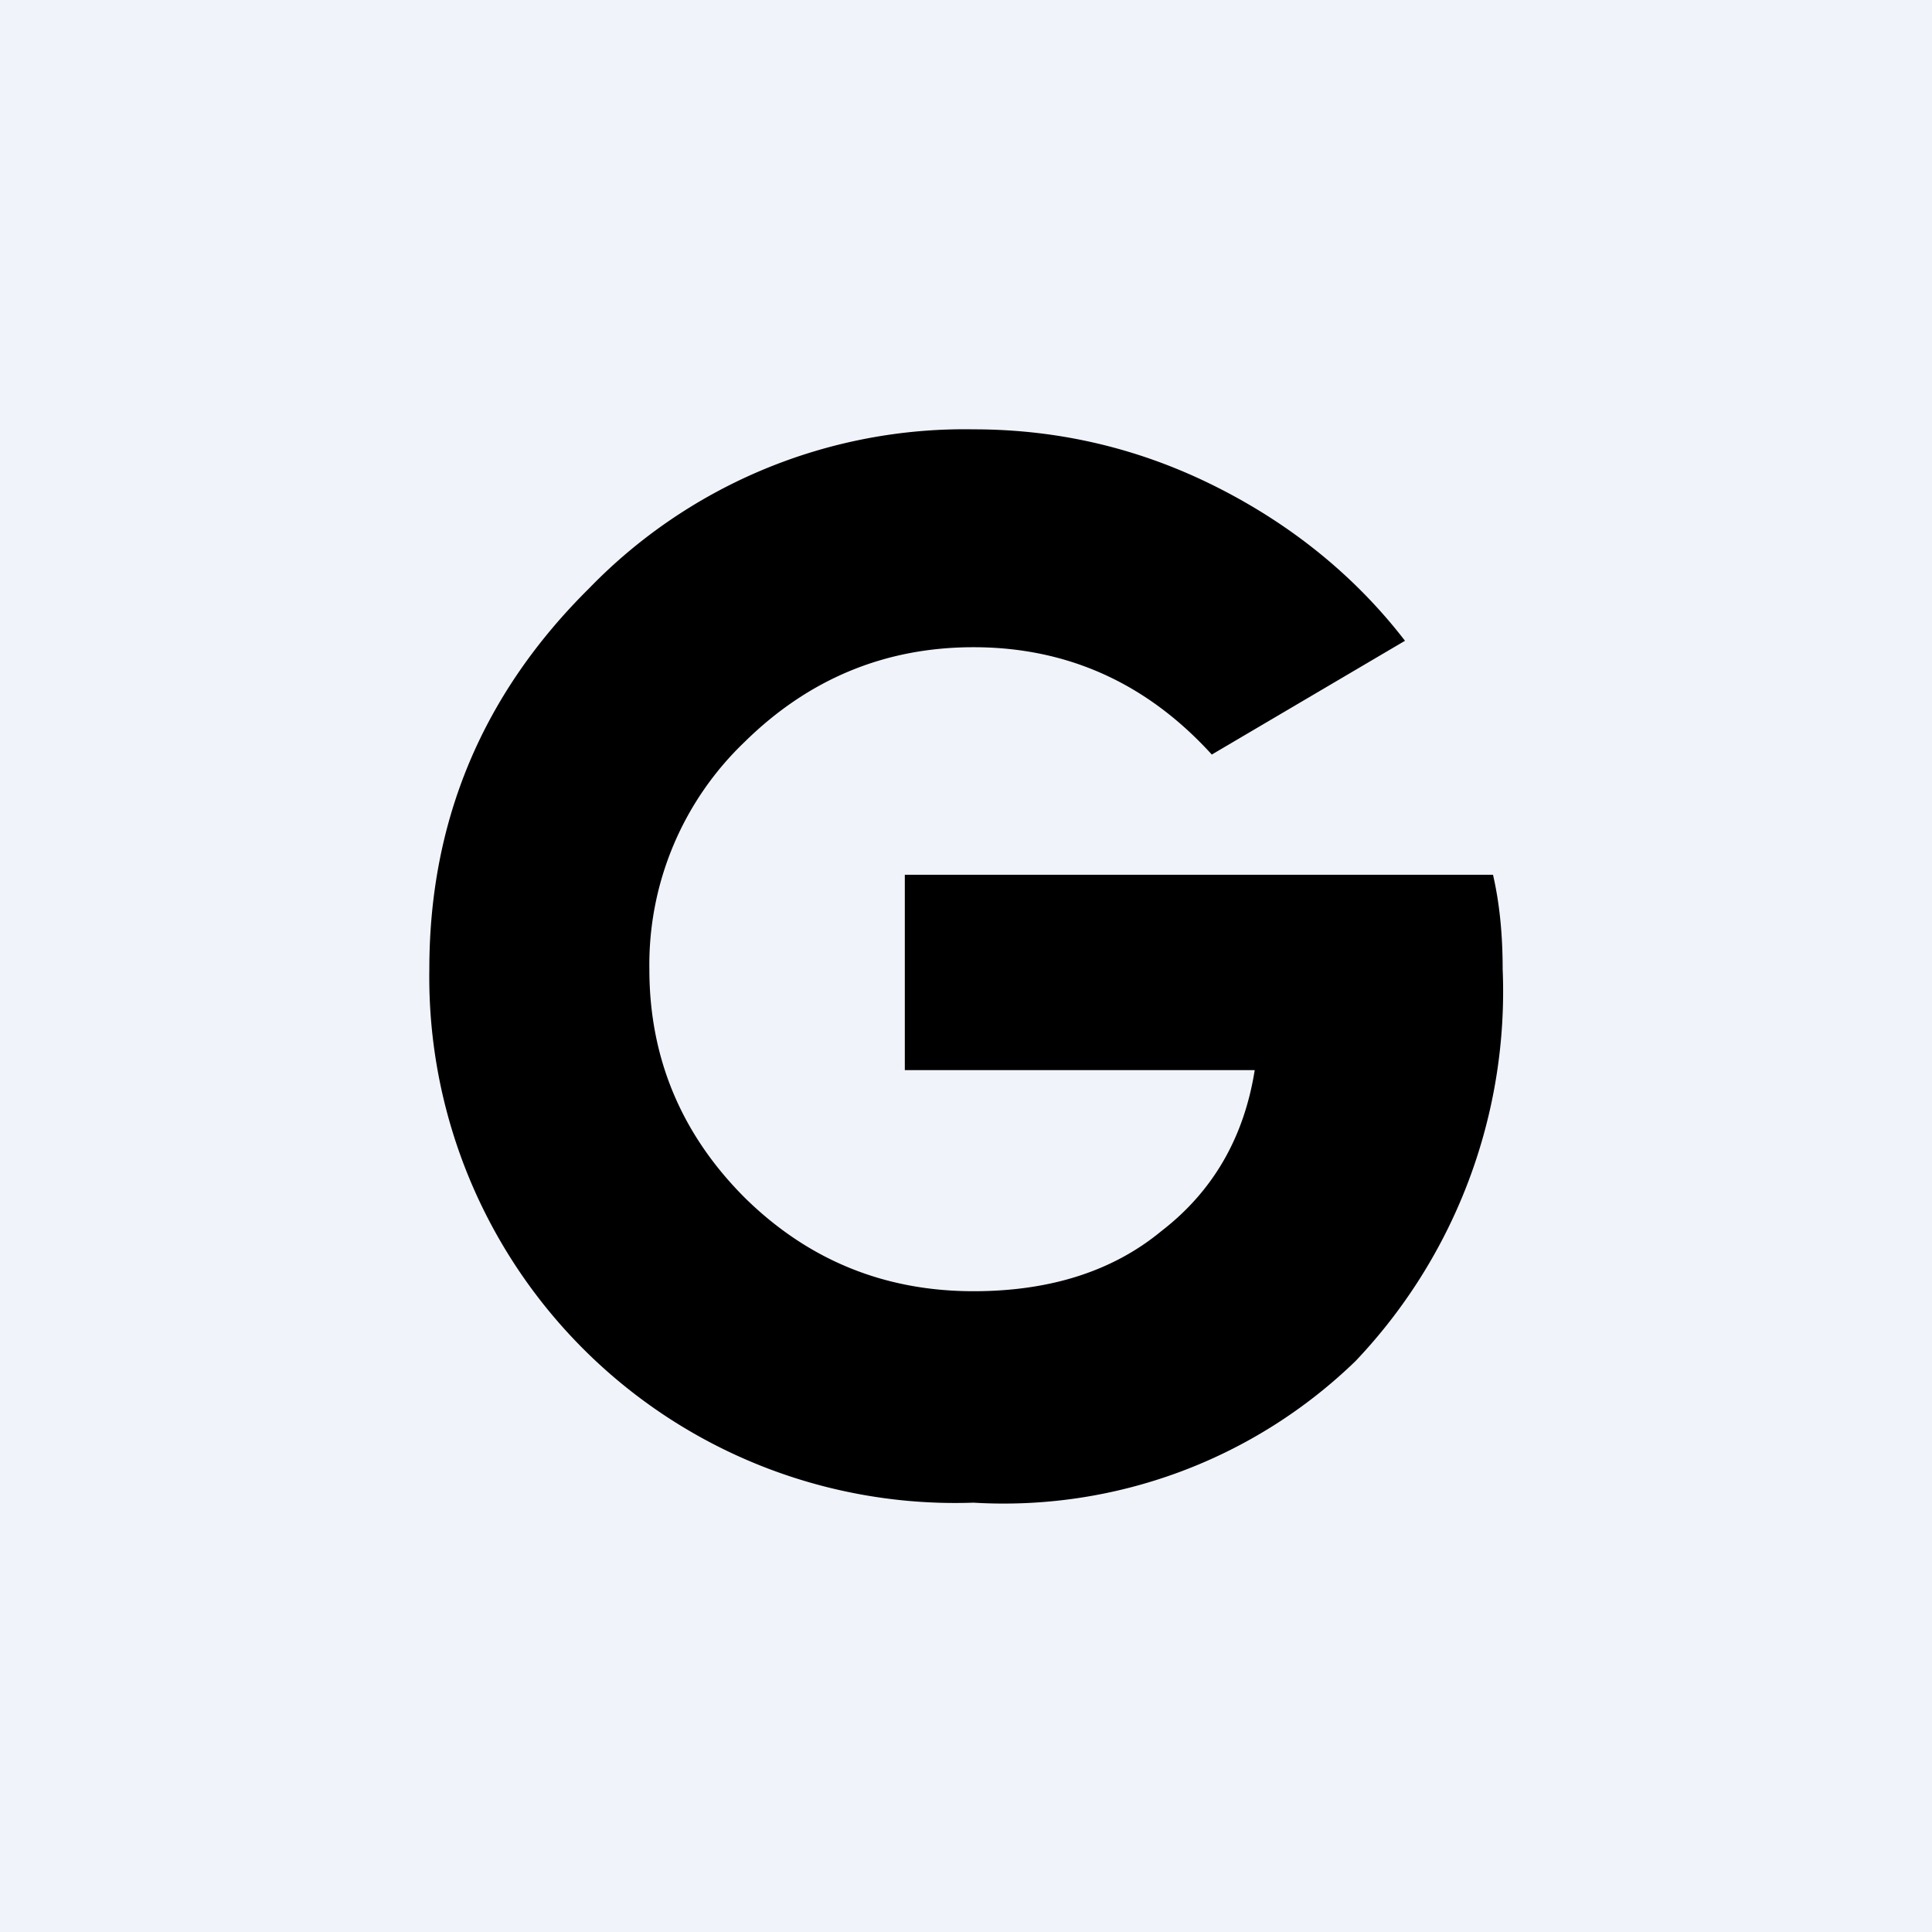 <!-- by TradingView --><svg width="18" height="18" viewBox="0 0 18 18" xmlns="http://www.w3.org/2000/svg"><path fill="#F0F3FA" d="M0 0h18v18H0z"/><path d="M5.49 5.48A4.87 4.87 0 0 1 9.07 4c.8 0 1.55.18 2.25.53.7.35 1.3.83 1.77 1.44l-1.8 1.06c-.6-.66-1.34-1-2.22-1-.83 0-1.54.3-2.13.88a2.87 2.87 0 0 0-.89 2.12c0 .83.3 1.54.89 2.13.59.58 1.3.87 2.13.87.7 0 1.29-.18 1.75-.56.48-.37.77-.87.87-1.5H8.43V8.15h5.48c.06.26.09.55.09.88a5 5 0 0 1-1.37 3.65A4.71 4.71 0 0 1 9.07 14 4.9 4.9 0 0 1 4 9.03c0-1.39.5-2.57 1.49-3.55Z"/></svg>